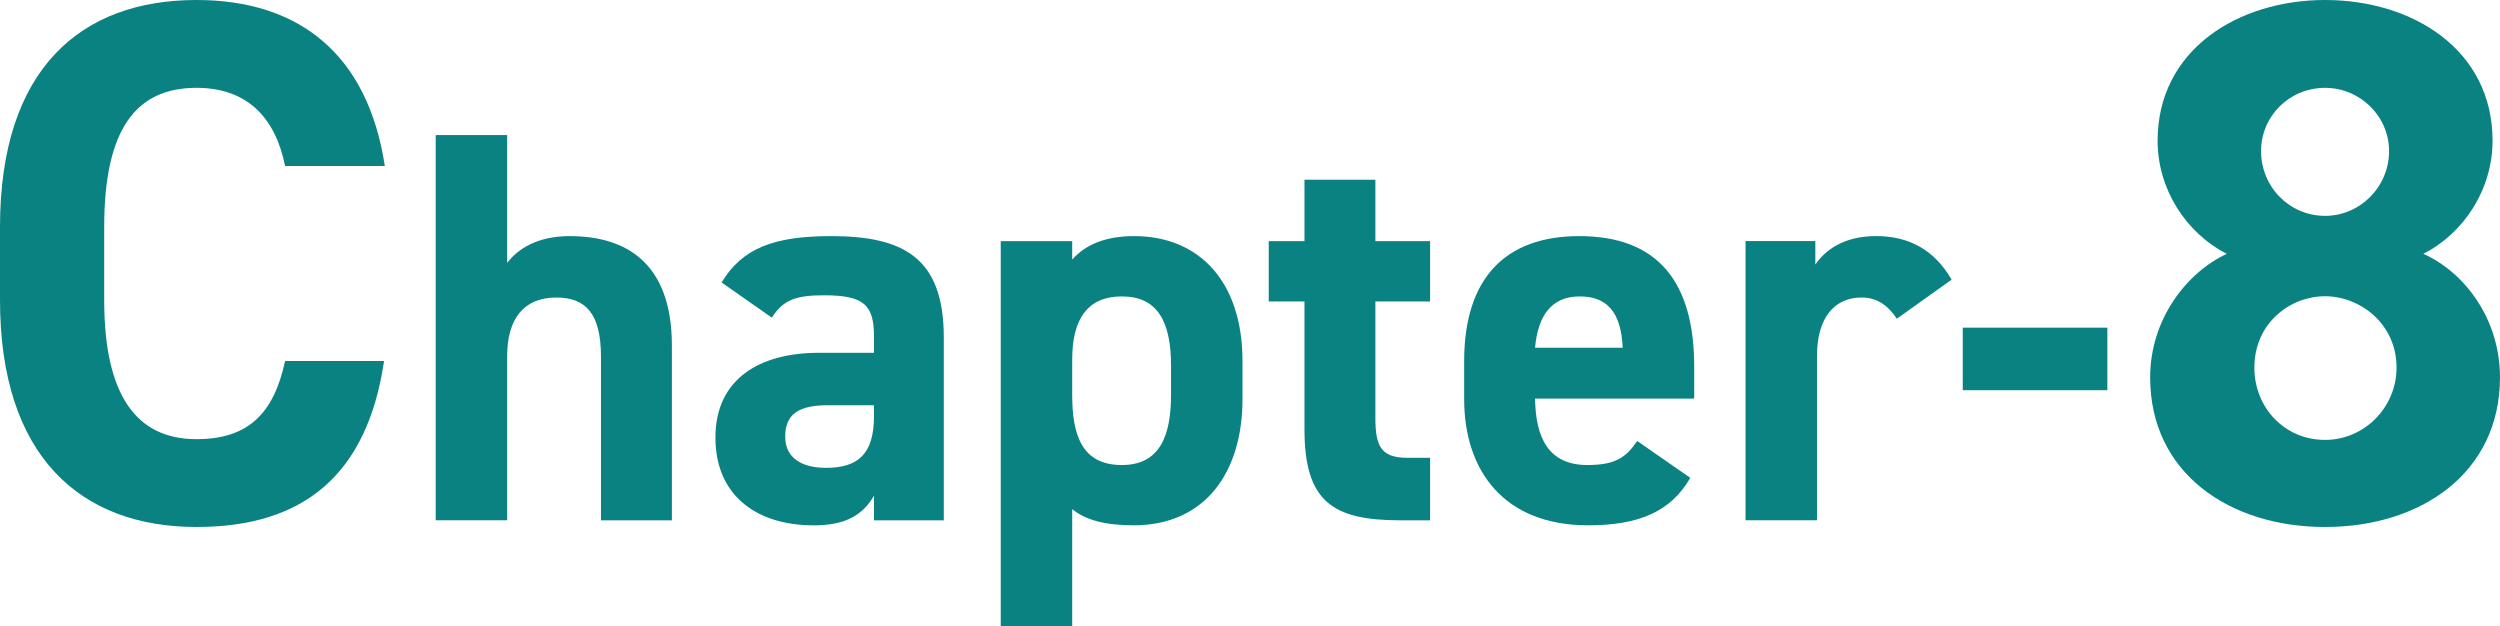 <?xml version="1.0" encoding="UTF-8"?><svg id="_レイヤー_1" xmlns="http://www.w3.org/2000/svg" viewBox="0 0 134.324 33.655"><defs><style>.cls-1{fill:#0a8282;}</style></defs><path class="cls-1" d="M15.317,8.918c-.52-2.6-2.04-4.199-4.759-4.199-3.24,0-4.959,2.199-4.959,7.479v3.919c0,5.119,1.72,7.479,4.959,7.479,2.799,0,4.159-1.4,4.759-4.199h5.319c-.92,6.198-4.399,8.918-10.078,8.918-6.199,0-10.558-3.759-10.558-12.198v-3.919C0,3.679,4.359,0,10.558,0c5.479,0,9.198,2.879,10.118,8.918h-5.359Z"/><path class="cls-1" d="M23.41,7.256h3.84v6.869c.57-.75,1.62-1.439,3.36-1.439,3.03,0,5.49,1.439,5.49,5.88v9.39h-3.81v-8.79c0-2.34-.84-3.18-2.4-3.18-1.77,0-2.64,1.17-2.64,3.149v8.82h-3.84V7.256Z"/><path class="cls-1" d="M43.989,18.956h2.97v-.87c0-1.68-.51-2.22-2.67-2.22-1.47,0-2.19.21-2.82,1.2l-2.7-1.89c1.11-1.83,2.79-2.49,5.88-2.49,3.87,0,6.06,1.14,6.06,5.43v9.84h-3.75v-1.32c-.6,1.021-1.5,1.59-3.24,1.59-3.12,0-5.28-1.649-5.28-4.71,0-3.18,2.4-4.56,5.55-4.56ZM46.959,21.775h-2.52c-1.56,0-2.25.511-2.25,1.681,0,1.14.87,1.68,2.19,1.68,1.74,0,2.58-.75,2.58-2.79v-.57Z"/><path class="cls-1" d="M66.759,21.446c0,3.899-1.98,6.779-5.85,6.779-1.56,0-2.61-.3-3.3-.87v6.3h-3.84V12.956h3.84v.99c.72-.81,1.8-1.26,3.33-1.26,3.48,0,5.82,2.43,5.82,6.72v2.04ZM62.919,21.206v-1.56c0-2.4-.75-3.72-2.64-3.72-1.83,0-2.67,1.2-2.67,3.39v1.89c0,2.16.51,3.78,2.67,3.78,2.07,0,2.64-1.62,2.64-3.78Z"/><path class="cls-1" d="M68.169,12.956h1.92v-3.3h3.81v3.3h2.94v3.24h-2.94v6.27c0,1.5.3,2.13,1.71,2.13h1.23v3.36h-1.62c-3.63,0-5.13-1.021-5.13-4.89v-6.87h-1.92v-3.24Z"/><path class="cls-1" d="M90.818,25.675c-1.05,1.83-2.79,2.55-5.489,2.55-4.5,0-6.66-2.91-6.66-6.779v-2.04c0-4.53,2.28-6.72,6.18-6.72,4.229,0,6.18,2.46,6.18,7.02v1.71h-8.55c.03,2.07.69,3.57,2.82,3.57,1.59,0,2.1-.48,2.67-1.291l2.85,1.98ZM82.478,18.685h4.71c-.09-1.949-.87-2.759-2.31-2.759-1.53,0-2.25,1.05-2.4,2.759Z"/><path class="cls-1" d="M101.917,17.125c-.39-.57-.93-1.14-1.89-1.14-1.44,0-2.4,1.05-2.4,3.149v8.82h-3.84v-15h3.75v1.26c.51-.75,1.5-1.53,3.271-1.53,1.8,0,3.149.78,4.05,2.34l-2.94,2.1Z"/><path class="cls-1" d="M105.458,17.605h7.77v3.36h-7.77v-3.36Z"/><path class="cls-1" d="M119.646,13.638c-2.199-1.12-3.719-3.479-3.719-6.079,0-4.879,4.319-7.559,8.998-7.559,4.72,0,8.999,2.679,8.999,7.559,0,2.6-1.521,4.959-3.72,6.079,2.239 1,4.119,3.519,4.119,6.639,0,5.159-4.279,8.038-9.398,8.038s-9.398-2.879-9.398-8.038c0-3.12,1.96-5.64,4.119-6.639ZM124.925,23.636c2.12,0,3.84-1.76,3.84-3.88,0-2.399-2-3.839-3.84-3.839-1.88,0-3.799,1.439-3.799,3.839,0,2.12,1.6,3.88,3.799,3.88ZM124.925,11.598c1.88,0,3.439-1.56,3.439-3.479,0-1.88-1.56-3.399-3.439-3.399-1.92,0-3.439,1.52-3.439,3.399,0,1.919,1.52,3.479,3.439,3.479Z"/></svg>